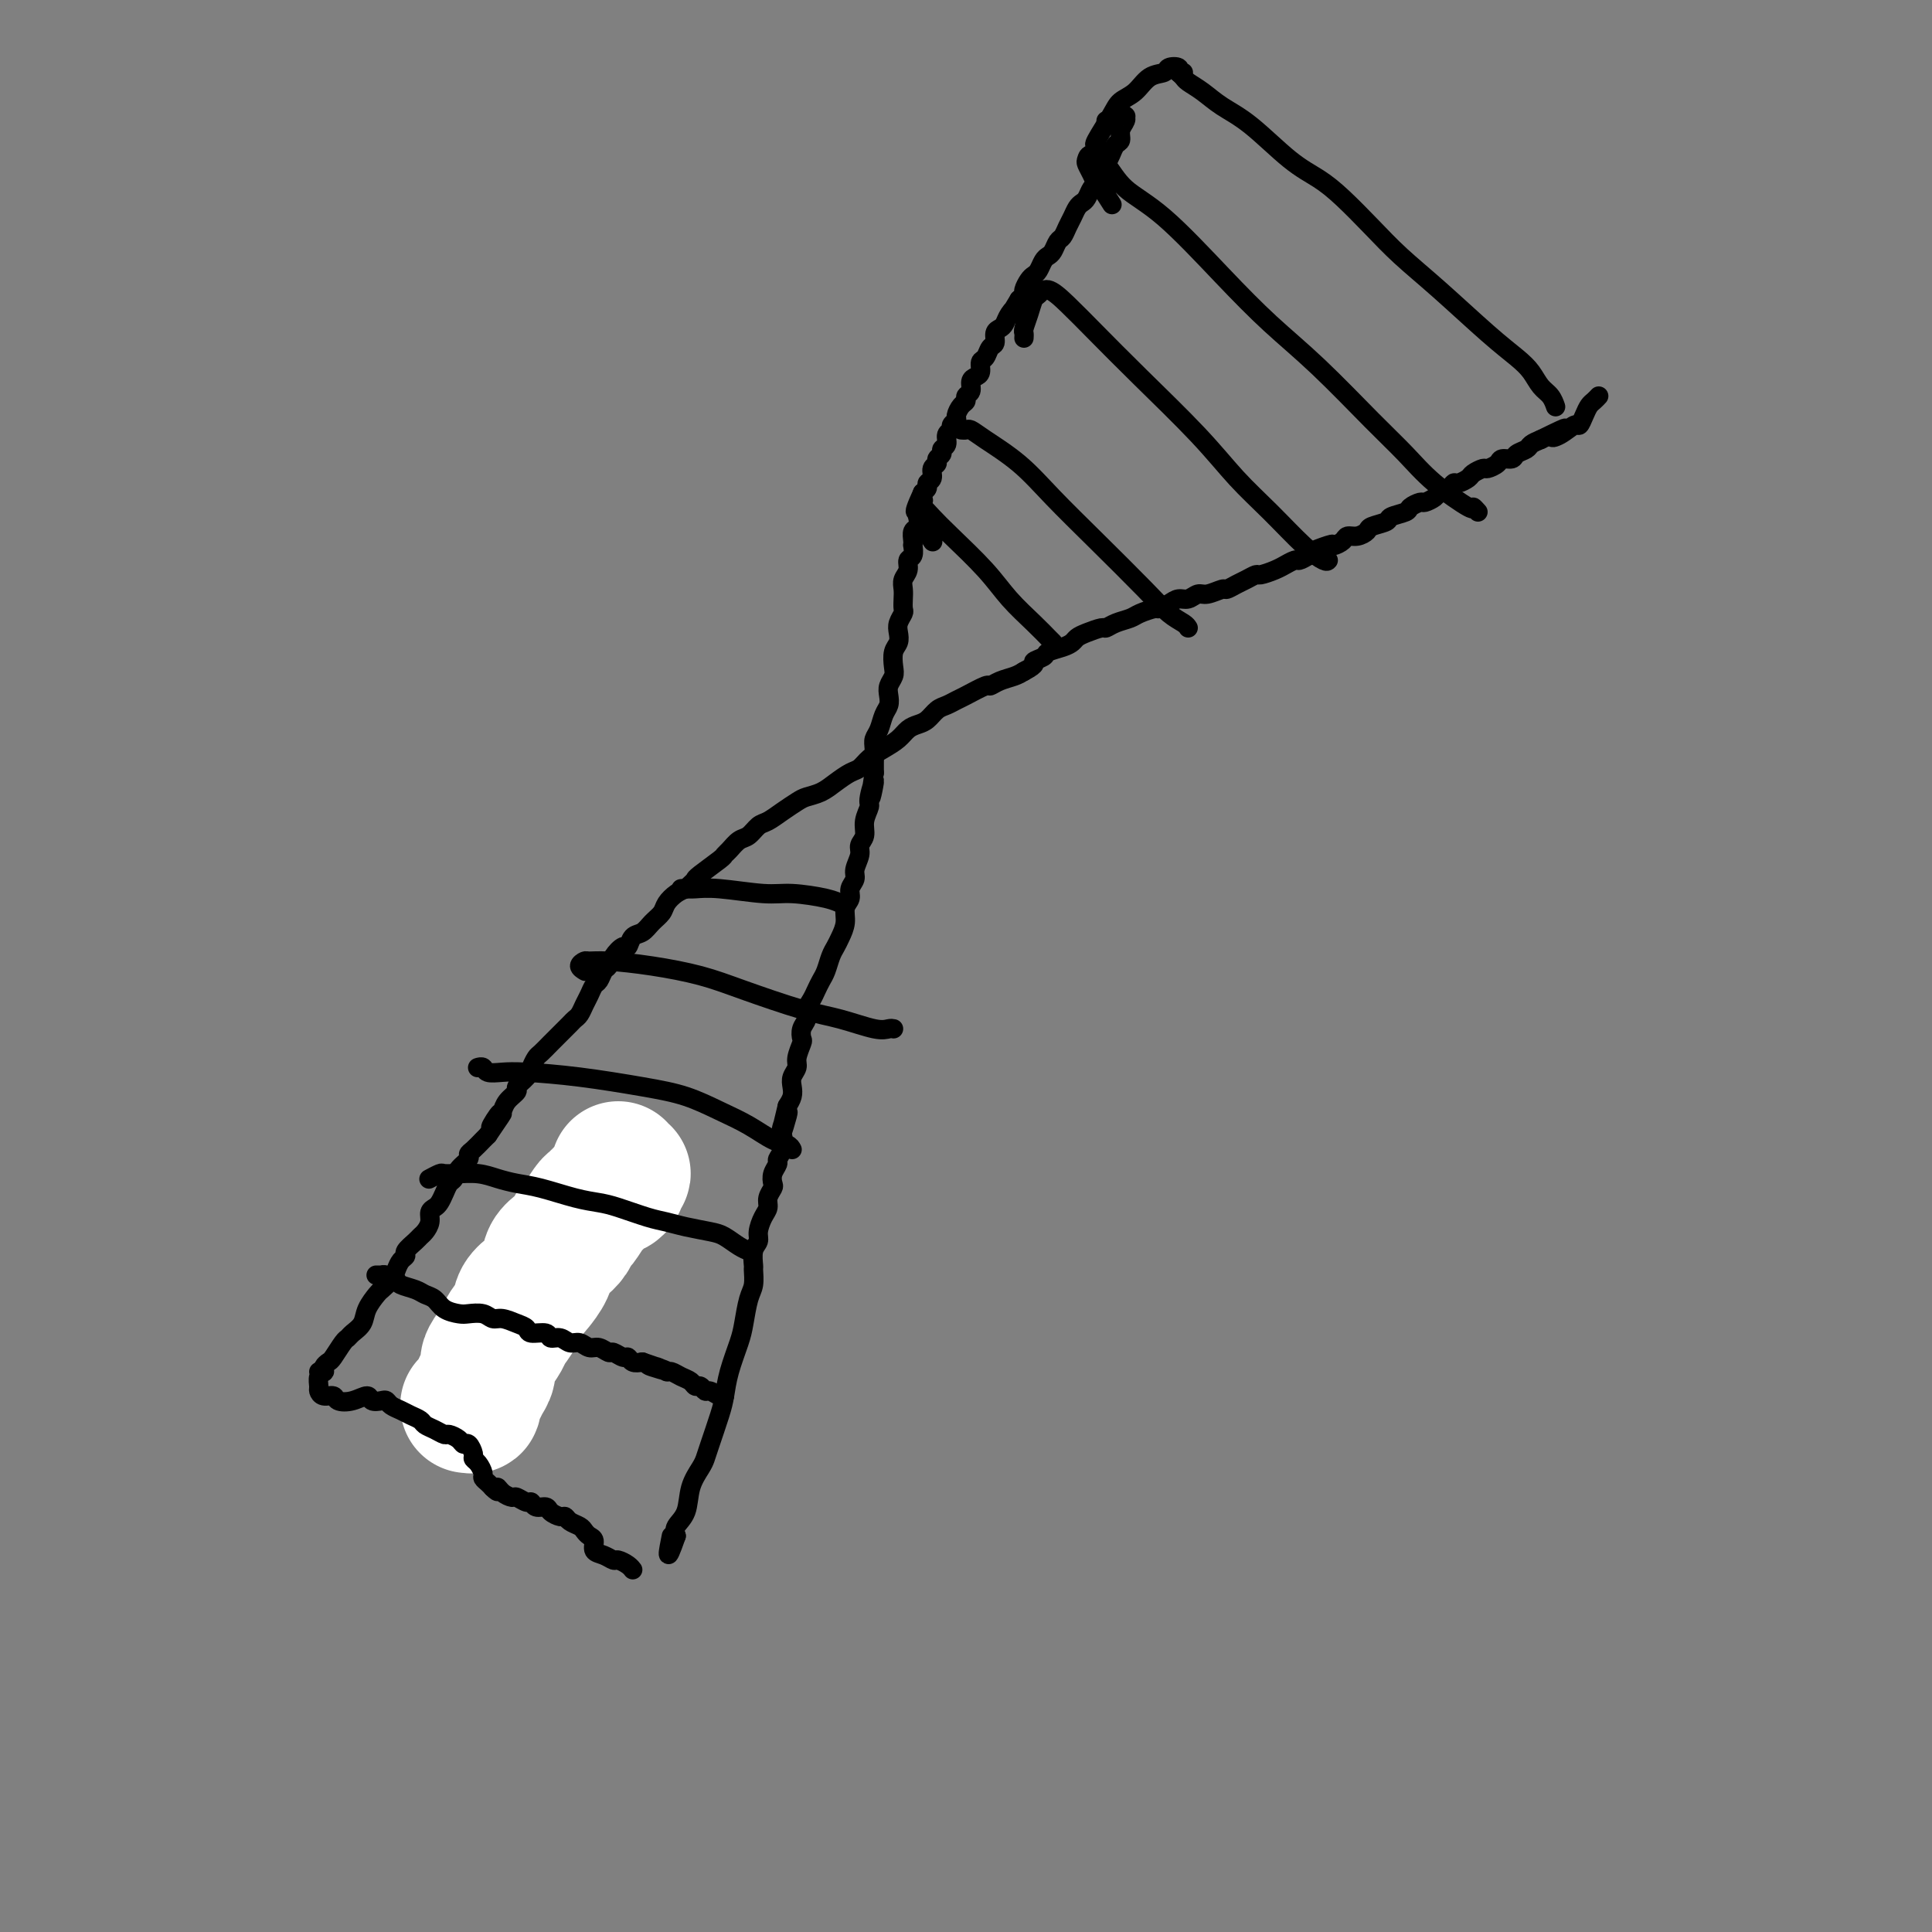 <svg viewBox='0 0 400 400' version='1.1' xmlns='http://www.w3.org/2000/svg' xmlns:xlink='http://www.w3.org/1999/xlink'><rect x="0" y="0" width="400" height="400" fill="#808080" stroke="none"/><g fill='none' stroke='#FFFFFF' stroke-width='28' stroke-linecap='round' stroke-linejoin='round'><path d='M97,291c-0.120,-0.018 -0.240,-0.035 0,0c0.240,0.035 0.839,0.123 1,0c0.161,-0.123 -0.115,-0.456 0,-1c0.115,-0.544 0.621,-1.299 1,-2c0.379,-0.701 0.630,-1.346 1,-2c0.370,-0.654 0.857,-1.315 1,-2c0.143,-0.685 -0.060,-1.394 0,-2c0.060,-0.606 0.382,-1.110 1,-2c0.618,-0.890 1.532,-2.165 2,-3c0.468,-0.835 0.492,-1.230 1,-2c0.508,-0.770 1.502,-1.914 2,-3c0.498,-1.086 0.500,-2.115 1,-3c0.500,-0.885 1.499,-1.627 2,-2c0.501,-0.373 0.505,-0.379 1,-1c0.495,-0.621 1.481,-1.858 2,-3c0.519,-1.142 0.572,-2.188 1,-3c0.428,-0.812 1.232,-1.391 2,-2c0.768,-0.609 1.501,-1.248 2,-2c0.499,-0.752 0.764,-1.616 1,-2c0.236,-0.384 0.445,-0.288 1,-1c0.555,-0.712 1.458,-2.233 2,-3c0.542,-0.767 0.722,-0.779 1,-1c0.278,-0.221 0.653,-0.651 1,-1c0.347,-0.349 0.666,-0.618 1,-1c0.334,-0.382 0.683,-0.877 1,-1c0.317,-0.123 0.603,0.125 1,0c0.397,-0.125 0.905,-0.625 1,-1c0.095,-0.375 -0.222,-0.626 0,-1c0.222,-0.374 0.983,-0.870 1,-1c0.017,-0.130 -0.709,0.106 -1,0c-0.291,-0.106 -0.145,-0.553 0,-1'/></g>
<g fill='none' stroke='#000000' stroke-width='4' stroke-linecap='round' stroke-linejoin='round'><path d='M67,284c0.026,0.085 0.052,0.170 0,0c-0.052,-0.170 -0.182,-0.595 0,-1c0.182,-0.405 0.678,-0.790 1,-1c0.322,-0.210 0.472,-0.244 1,-1c0.528,-0.756 1.436,-2.236 2,-3c0.564,-0.764 0.785,-0.814 1,-1c0.215,-0.186 0.424,-0.507 1,-1c0.576,-0.493 1.520,-1.157 2,-2c0.480,-0.843 0.496,-1.864 1,-3c0.504,-1.136 1.497,-2.388 2,-3c0.503,-0.612 0.517,-0.584 1,-1c0.483,-0.416 1.434,-1.276 2,-2c0.566,-0.724 0.747,-1.311 1,-2c0.253,-0.689 0.579,-1.480 1,-2c0.421,-0.520 0.939,-0.768 1,-1c0.061,-0.232 -0.333,-0.446 0,-1c0.333,-0.554 1.395,-1.447 2,-2c0.605,-0.553 0.754,-0.764 1,-1c0.246,-0.236 0.591,-0.496 1,-1c0.409,-0.504 0.883,-1.251 1,-2c0.117,-0.749 -0.123,-1.500 0,-2c0.123,-0.500 0.611,-0.749 1,-1c0.389,-0.251 0.680,-0.504 1,-1c0.320,-0.496 0.668,-1.236 1,-2c0.332,-0.764 0.649,-1.553 1,-2c0.351,-0.447 0.737,-0.553 1,-1c0.263,-0.447 0.403,-1.237 1,-2c0.597,-0.763 1.652,-1.500 2,-2c0.348,-0.500 -0.010,-0.763 0,-1c0.010,-0.237 0.387,-0.448 1,-1c0.613,-0.552 1.461,-1.443 2,-2c0.539,-0.557 0.770,-0.778 1,-1'/><path d='M101,235c5.440,-7.922 2.040,-3.226 1,-2c-1.040,1.226 0.280,-1.019 1,-2c0.720,-0.981 0.841,-0.700 1,-1c0.159,-0.300 0.357,-1.182 1,-2c0.643,-0.818 1.731,-1.571 2,-2c0.269,-0.429 -0.279,-0.534 0,-1c0.279,-0.466 1.387,-1.294 2,-2c0.613,-0.706 0.730,-1.291 1,-2c0.270,-0.709 0.692,-1.542 1,-2c0.308,-0.458 0.502,-0.543 1,-1c0.498,-0.457 1.299,-1.288 2,-2c0.701,-0.712 1.301,-1.307 2,-2c0.699,-0.693 1.497,-1.484 2,-2c0.503,-0.516 0.712,-0.758 1,-1c0.288,-0.242 0.654,-0.483 1,-1c0.346,-0.517 0.670,-1.308 1,-2c0.330,-0.692 0.666,-1.284 1,-2c0.334,-0.716 0.666,-1.556 1,-2c0.334,-0.444 0.671,-0.491 1,-1c0.329,-0.509 0.652,-1.479 1,-2c0.348,-0.521 0.722,-0.591 1,-1c0.278,-0.409 0.459,-1.155 1,-2c0.541,-0.845 1.443,-1.787 2,-2c0.557,-0.213 0.769,0.305 1,0c0.231,-0.305 0.481,-1.432 1,-2c0.519,-0.568 1.308,-0.575 2,-1c0.692,-0.425 1.288,-1.266 2,-2c0.712,-0.734 1.541,-1.362 2,-2c0.459,-0.638 0.547,-1.287 1,-2c0.453,-0.713 1.272,-1.489 2,-2c0.728,-0.511 1.364,-0.755 2,-1'/><path d='M142,184c2.465,-2.294 2.127,-2.028 2,-2c-0.127,0.028 -0.042,-0.182 1,-1c1.042,-0.818 3.042,-2.246 4,-3c0.958,-0.754 0.876,-0.836 1,-1c0.124,-0.164 0.455,-0.410 1,-1c0.545,-0.590 1.303,-1.523 2,-2c0.697,-0.477 1.331,-0.499 2,-1c0.669,-0.501 1.372,-1.482 2,-2c0.628,-0.518 1.183,-0.572 2,-1c0.817,-0.428 1.898,-1.231 3,-2c1.102,-0.769 2.224,-1.505 3,-2c0.776,-0.495 1.205,-0.748 2,-1c0.795,-0.252 1.955,-0.504 3,-1c1.045,-0.496 1.973,-1.235 3,-2c1.027,-0.765 2.152,-1.556 3,-2c0.848,-0.444 1.421,-0.542 2,-1c0.579,-0.458 1.166,-1.275 2,-2c0.834,-0.725 1.914,-1.359 3,-2c1.086,-0.641 2.178,-1.289 3,-2c0.822,-0.711 1.375,-1.486 2,-2c0.625,-0.514 1.323,-0.768 2,-1c0.677,-0.232 1.334,-0.442 2,-1c0.666,-0.558 1.342,-1.464 2,-2c0.658,-0.536 1.299,-0.703 2,-1c0.701,-0.297 1.461,-0.724 2,-1c0.539,-0.276 0.858,-0.403 2,-1c1.142,-0.597 3.107,-1.666 4,-2c0.893,-0.334 0.714,0.065 1,0c0.286,-0.065 1.039,-0.594 2,-1c0.961,-0.406 2.132,-0.687 3,-1c0.868,-0.313 1.434,-0.656 2,-1'/><path d='M212,139c3.122,-1.643 1.925,-1.750 2,-2c0.075,-0.250 1.420,-0.645 2,-1c0.580,-0.355 0.395,-0.672 1,-1c0.605,-0.328 2.001,-0.666 3,-1c0.999,-0.334 1.601,-0.663 2,-1c0.399,-0.337 0.595,-0.682 1,-1c0.405,-0.318 1.019,-0.610 2,-1c0.981,-0.390 2.331,-0.878 3,-1c0.669,-0.122 0.659,0.121 1,0c0.341,-0.121 1.032,-0.606 2,-1c0.968,-0.394 2.213,-0.697 3,-1c0.787,-0.303 1.117,-0.607 2,-1c0.883,-0.393 2.319,-0.875 3,-1c0.681,-0.125 0.605,0.106 1,0c0.395,-0.106 1.259,-0.549 2,-1c0.741,-0.451 1.358,-0.909 2,-1c0.642,-0.091 1.309,0.187 2,0c0.691,-0.187 1.407,-0.838 2,-1c0.593,-0.162 1.065,0.164 2,0c0.935,-0.164 2.335,-0.818 3,-1c0.665,-0.182 0.596,0.110 1,0c0.404,-0.110 1.280,-0.621 2,-1c0.720,-0.379 1.283,-0.628 2,-1c0.717,-0.372 1.588,-0.869 2,-1c0.412,-0.131 0.366,0.105 1,0c0.634,-0.105 1.948,-0.549 3,-1c1.052,-0.451 1.843,-0.908 2,-1c0.157,-0.092 -0.319,0.182 0,0c0.319,-0.182 1.432,-0.818 2,-1c0.568,-0.182 0.591,0.091 1,0c0.409,-0.091 1.205,-0.545 2,-1'/><path d='M271,115c9.247,-3.956 2.863,-1.847 1,-1c-1.863,0.847 0.795,0.433 2,0c1.205,-0.433 0.955,-0.886 1,-1c0.045,-0.114 0.383,0.110 1,0c0.617,-0.110 1.511,-0.554 2,-1c0.489,-0.446 0.573,-0.893 1,-1c0.427,-0.107 1.197,0.126 2,0c0.803,-0.126 1.637,-0.611 2,-1c0.363,-0.389 0.253,-0.681 1,-1c0.747,-0.319 2.351,-0.664 3,-1c0.649,-0.336 0.344,-0.664 1,-1c0.656,-0.336 2.274,-0.682 3,-1c0.726,-0.318 0.561,-0.610 1,-1c0.439,-0.390 1.483,-0.878 2,-1c0.517,-0.122 0.506,0.121 1,0c0.494,-0.121 1.493,-0.606 2,-1c0.507,-0.394 0.521,-0.697 1,-1c0.479,-0.303 1.423,-0.606 2,-1c0.577,-0.394 0.789,-0.880 1,-1c0.211,-0.120 0.423,0.126 1,0c0.577,-0.126 1.521,-0.625 2,-1c0.479,-0.375 0.494,-0.626 1,-1c0.506,-0.374 1.501,-0.870 2,-1c0.499,-0.130 0.500,0.106 1,0c0.500,-0.106 1.500,-0.553 2,-1c0.500,-0.447 0.500,-0.893 1,-1c0.500,-0.107 1.499,0.126 2,0c0.501,-0.126 0.506,-0.611 1,-1c0.494,-0.389 1.479,-0.682 2,-1c0.521,-0.318 0.577,-0.662 1,-1c0.423,-0.338 1.211,-0.669 2,-1'/><path d='M319,91c8.090,-3.974 4.314,-1.908 3,-1c-1.314,0.908 -0.167,0.657 1,0c1.167,-0.657 2.354,-1.720 3,-2c0.646,-0.280 0.750,0.223 1,0c0.250,-0.223 0.644,-1.173 1,-2c0.356,-0.827 0.673,-1.530 1,-2c0.327,-0.470 0.665,-0.706 1,-1c0.335,-0.294 0.668,-0.647 1,-1'/><path d='M229,25c0.342,0.085 0.684,0.170 1,0c0.316,-0.170 0.606,-0.596 1,-1c0.394,-0.404 0.891,-0.785 1,-1c0.109,-0.215 -0.171,-0.262 0,0c0.171,0.262 0.793,0.834 1,1c0.207,0.166 -0.000,-0.072 0,0c0.000,0.072 0.207,0.456 0,1c-0.207,0.544 -0.829,1.248 -1,2c-0.171,0.752 0.109,1.552 0,2c-0.109,0.448 -0.607,0.544 -1,1c-0.393,0.456 -0.683,1.273 -1,2c-0.317,0.727 -0.662,1.364 -1,2c-0.338,0.636 -0.668,1.270 -1,2c-0.332,0.730 -0.666,1.557 -1,2c-0.334,0.443 -0.667,0.503 -1,1c-0.333,0.497 -0.667,1.431 -1,2c-0.333,0.569 -0.667,0.772 -1,1c-0.333,0.228 -0.667,0.480 -1,1c-0.333,0.520 -0.667,1.309 -1,2c-0.333,0.691 -0.667,1.285 -1,2c-0.333,0.715 -0.667,1.553 -1,2c-0.333,0.447 -0.667,0.505 -1,1c-0.333,0.495 -0.667,1.428 -1,2c-0.333,0.572 -0.666,0.782 -1,1c-0.334,0.218 -0.668,0.443 -1,1c-0.332,0.557 -0.663,1.444 -1,2c-0.337,0.556 -0.682,0.779 -1,1c-0.318,0.221 -0.611,0.441 -1,1c-0.389,0.559 -0.874,1.458 -1,2c-0.126,0.542 0.107,0.726 0,1c-0.107,0.274 -0.553,0.637 -1,1'/><path d='M211,62c-3.273,5.371 -1.455,2.800 -1,2c0.455,-0.800 -0.452,0.171 -1,1c-0.548,0.829 -0.738,1.516 -1,2c-0.262,0.484 -0.595,0.764 -1,1c-0.405,0.236 -0.883,0.429 -1,1c-0.117,0.571 0.127,1.519 0,2c-0.127,0.481 -0.625,0.496 -1,1c-0.375,0.504 -0.626,1.496 -1,2c-0.374,0.504 -0.870,0.520 -1,1c-0.130,0.480 0.105,1.424 0,2c-0.105,0.576 -0.549,0.785 -1,1c-0.451,0.215 -0.908,0.438 -1,1c-0.092,0.562 0.182,1.464 0,2c-0.182,0.536 -0.818,0.707 -1,1c-0.182,0.293 0.091,0.708 0,1c-0.091,0.292 -0.545,0.460 -1,1c-0.455,0.540 -0.911,1.453 -1,2c-0.089,0.547 0.187,0.728 0,1c-0.187,0.272 -0.839,0.636 -1,1c-0.161,0.364 0.168,0.727 0,1c-0.168,0.273 -0.834,0.454 -1,1c-0.166,0.546 0.167,1.456 0,2c-0.167,0.544 -0.833,0.722 -1,1c-0.167,0.278 0.167,0.656 0,1c-0.167,0.344 -0.833,0.656 -1,1c-0.167,0.344 0.166,0.722 0,1c-0.166,0.278 -0.832,0.456 -1,1c-0.168,0.544 0.161,1.455 0,2c-0.161,0.545 -0.813,0.724 -1,1c-0.187,0.276 0.089,0.650 0,1c-0.089,0.350 -0.545,0.675 -1,1'/><path d='M191,102c-3.034,6.605 -0.621,3.117 0,2c0.621,-1.117 -0.552,0.138 -1,1c-0.448,0.862 -0.173,1.331 0,2c0.173,0.669 0.242,1.536 0,2c-0.242,0.464 -0.796,0.524 -1,1c-0.204,0.476 -0.059,1.370 0,2c0.059,0.630 0.031,0.998 0,1c-0.031,0.002 -0.065,-0.361 0,0c0.065,0.361 0.228,1.448 0,2c-0.228,0.552 -0.846,0.570 -1,1c-0.154,0.430 0.154,1.271 0,2c-0.154,0.729 -0.772,1.346 -1,2c-0.228,0.654 -0.065,1.344 0,2c0.065,0.656 0.031,1.278 0,2c-0.031,0.722 -0.060,1.545 0,2c0.060,0.455 0.209,0.544 0,1c-0.209,0.456 -0.774,1.281 -1,2c-0.226,0.719 -0.112,1.333 0,2c0.112,0.667 0.222,1.386 0,2c-0.222,0.614 -0.778,1.123 -1,2c-0.222,0.877 -0.111,2.122 0,3c0.111,0.878 0.223,1.389 0,2c-0.223,0.611 -0.780,1.322 -1,2c-0.220,0.678 -0.101,1.323 0,2c0.101,0.677 0.185,1.388 0,2c-0.185,0.612 -0.638,1.126 -1,2c-0.362,0.874 -0.633,2.107 -1,3c-0.367,0.893 -0.830,1.446 -1,2c-0.170,0.554 -0.046,1.111 0,2c0.046,0.889 0.013,2.111 0,3c-0.013,0.889 -0.007,1.444 0,2'/><path d='M181,160c-1.482,9.266 -0.186,3.431 0,2c0.186,-1.431 -0.739,1.542 -1,3c-0.261,1.458 0.141,1.401 0,2c-0.141,0.599 -0.827,1.855 -1,3c-0.173,1.145 0.165,2.180 0,3c-0.165,0.820 -0.833,1.427 -1,2c-0.167,0.573 0.167,1.112 0,2c-0.167,0.888 -0.833,2.124 -1,3c-0.167,0.876 0.166,1.392 0,2c-0.166,0.608 -0.832,1.307 -1,2c-0.168,0.693 0.162,1.379 0,2c-0.162,0.621 -0.817,1.176 -1,2c-0.183,0.824 0.106,1.915 0,3c-0.106,1.085 -0.606,2.163 -1,3c-0.394,0.837 -0.683,1.431 -1,2c-0.317,0.569 -0.662,1.111 -1,2c-0.338,0.889 -0.669,2.125 -1,3c-0.331,0.875 -0.662,1.389 -1,2c-0.338,0.611 -0.683,1.318 -1,2c-0.317,0.682 -0.607,1.339 -1,2c-0.393,0.661 -0.889,1.327 -1,2c-0.111,0.673 0.162,1.353 0,2c-0.162,0.647 -0.760,1.261 -1,2c-0.240,0.739 -0.120,1.601 0,2c0.120,0.399 0.242,0.333 0,1c-0.242,0.667 -0.849,2.065 -1,3c-0.151,0.935 0.153,1.405 0,2c-0.153,0.595 -0.763,1.314 -1,2c-0.237,0.686 -0.102,1.339 0,2c0.102,0.661 0.172,1.332 0,2c-0.172,0.668 -0.586,1.334 -1,2'/><path d='M163,229c-2.725,11.028 -0.538,4.096 0,2c0.538,-2.096 -0.573,0.642 -1,2c-0.427,1.358 -0.171,1.336 0,2c0.171,0.664 0.256,2.013 0,3c-0.256,0.987 -0.852,1.612 -1,2c-0.148,0.388 0.153,0.541 0,1c-0.153,0.459 -0.758,1.225 -1,2c-0.242,0.775 -0.120,1.557 0,2c0.120,0.443 0.238,0.545 0,1c-0.238,0.455 -0.833,1.263 -1,2c-0.167,0.737 0.095,1.403 0,2c-0.095,0.597 -0.547,1.123 -1,2c-0.453,0.877 -0.906,2.103 -1,3c-0.094,0.897 0.172,1.465 0,2c-0.172,0.535 -0.781,1.036 -1,2c-0.219,0.964 -0.048,2.390 0,3c0.048,0.610 -0.028,0.405 0,1c0.028,0.595 0.158,1.992 0,3c-0.158,1.008 -0.606,1.627 -1,3c-0.394,1.373 -0.734,3.498 -1,5c-0.266,1.502 -0.456,2.380 -1,4c-0.544,1.620 -1.441,3.981 -2,6c-0.559,2.019 -0.778,3.694 -1,5c-0.222,1.306 -0.445,2.241 -1,4c-0.555,1.759 -1.443,4.340 -2,6c-0.557,1.660 -0.784,2.398 -1,3c-0.216,0.602 -0.423,1.067 -1,2c-0.577,0.933 -1.526,2.332 -2,4c-0.474,1.668 -0.474,3.603 -1,5c-0.526,1.397 -1.579,2.256 -2,3c-0.421,0.744 -0.211,1.372 0,2'/><path d='M140,318c-2.333,6.667 -1.667,3.333 -1,0'/><path d='M66,284c0.392,0.016 0.784,0.031 1,0c0.216,-0.031 0.256,-0.109 0,0c-0.256,0.109 -0.808,0.407 -1,1c-0.192,0.593 -0.026,1.483 0,2c0.026,0.517 -0.090,0.662 0,1c0.090,0.338 0.385,0.871 1,1c0.615,0.129 1.550,-0.144 2,0c0.450,0.144 0.414,0.704 1,1c0.586,0.296 1.792,0.327 3,0c1.208,-0.327 2.417,-1.013 3,-1c0.583,0.013 0.541,0.724 1,1c0.459,0.276 1.421,0.115 2,0c0.579,-0.115 0.775,-0.186 1,0c0.225,0.186 0.479,0.627 1,1c0.521,0.373 1.308,0.677 2,1c0.692,0.323 1.289,0.665 2,1c0.711,0.335 1.537,0.663 2,1c0.463,0.337 0.561,0.681 1,1c0.439,0.319 1.217,0.611 2,1c0.783,0.389 1.572,0.873 2,1c0.428,0.127 0.497,-0.103 1,0c0.503,0.103 1.440,0.539 2,1c0.560,0.461 0.741,0.949 1,1c0.259,0.051 0.595,-0.333 1,0c0.405,0.333 0.878,1.385 1,2c0.122,0.615 -0.108,0.795 0,1c0.108,0.205 0.554,0.436 1,1c0.446,0.564 0.893,1.460 1,2c0.107,0.540 -0.125,0.722 0,1c0.125,0.278 0.607,0.651 1,1c0.393,0.349 0.696,0.675 1,1'/><path d='M102,308c1.588,1.659 1.059,0.305 1,0c-0.059,-0.305 0.352,0.439 1,1c0.648,0.561 1.535,0.939 2,1c0.465,0.061 0.510,-0.195 1,0c0.490,0.195 1.426,0.839 2,1c0.574,0.161 0.788,-0.163 1,0c0.212,0.163 0.424,0.813 1,1c0.576,0.187 1.515,-0.091 2,0c0.485,0.091 0.515,0.549 1,1c0.485,0.451 1.425,0.894 2,1c0.575,0.106 0.784,-0.126 1,0c0.216,0.126 0.440,0.610 1,1c0.560,0.390 1.455,0.686 2,1c0.545,0.314 0.740,0.647 1,1c0.260,0.353 0.584,0.725 1,1c0.416,0.275 0.922,0.451 1,1c0.078,0.549 -0.274,1.470 0,2c0.274,0.530 1.173,0.667 2,1c0.827,0.333 1.581,0.860 2,1c0.419,0.140 0.504,-0.107 1,0c0.496,0.107 1.403,0.567 2,1c0.597,0.433 0.885,0.838 1,1c0.115,0.162 0.058,0.081 0,0'/><path d='M78,264c-0.117,0.002 -0.234,0.003 0,0c0.234,-0.003 0.820,-0.012 1,0c0.180,0.012 -0.047,0.045 0,0c0.047,-0.045 0.369,-0.166 1,0c0.631,0.166 1.573,0.621 2,1c0.427,0.379 0.340,0.682 1,1c0.660,0.318 2.068,0.649 3,1c0.932,0.351 1.389,0.721 2,1c0.611,0.279 1.375,0.466 2,1c0.625,0.534 1.112,1.415 2,2c0.888,0.585 2.176,0.874 3,1c0.824,0.126 1.183,0.089 2,0c0.817,-0.089 2.093,-0.232 3,0c0.907,0.232 1.445,0.837 2,1c0.555,0.163 1.126,-0.115 2,0c0.874,0.115 2.051,0.623 3,1c0.949,0.377 1.672,0.622 2,1c0.328,0.378 0.262,0.890 1,1c0.738,0.110 2.281,-0.182 3,0c0.719,0.182 0.615,0.837 1,1c0.385,0.163 1.257,-0.168 2,0c0.743,0.168 1.355,0.834 2,1c0.645,0.166 1.324,-0.167 2,0c0.676,0.167 1.351,0.833 2,1c0.649,0.167 1.273,-0.167 2,0c0.727,0.167 1.556,0.833 2,1c0.444,0.167 0.503,-0.165 1,0c0.497,0.165 1.432,0.828 2,1c0.568,0.172 0.768,-0.146 1,0c0.232,0.146 0.495,0.756 1,1c0.505,0.244 1.253,0.122 2,0'/><path d='M133,282c8.931,3.028 3.758,1.599 2,1c-1.758,-0.599 -0.100,-0.368 1,0c1.100,0.368 1.643,0.873 2,1c0.357,0.127 0.529,-0.125 1,0c0.471,0.125 1.240,0.626 2,1c0.760,0.374 1.512,0.621 2,1c0.488,0.379 0.712,0.890 1,1c0.288,0.110 0.641,-0.181 1,0c0.359,0.181 0.723,0.833 1,1c0.277,0.167 0.466,-0.151 1,0c0.534,0.151 1.411,0.773 2,1c0.589,0.227 0.889,0.061 1,0c0.111,-0.061 0.032,-0.017 0,0c-0.032,0.017 -0.016,0.009 0,0'/><path d='M89,244c0.057,-0.030 0.114,-0.061 0,0c-0.114,0.061 -0.398,0.213 0,0c0.398,-0.213 1.477,-0.790 2,-1c0.523,-0.210 0.488,-0.053 1,0c0.512,0.053 1.571,0.003 2,0c0.429,-0.003 0.229,0.040 1,0c0.771,-0.040 2.512,-0.162 4,0c1.488,0.162 2.723,0.607 4,1c1.277,0.393 2.597,0.734 4,1c1.403,0.266 2.889,0.456 5,1c2.111,0.544 4.847,1.441 7,2c2.153,0.559 3.722,0.780 5,1c1.278,0.220 2.264,0.441 4,1c1.736,0.559 4.221,1.458 6,2c1.779,0.542 2.850,0.726 4,1c1.150,0.274 2.378,0.637 4,1c1.622,0.363 3.636,0.724 5,1c1.364,0.276 2.077,0.466 3,1c0.923,0.534 2.056,1.413 3,2c0.944,0.587 1.698,0.882 2,1c0.302,0.118 0.151,0.059 0,0'/><path d='M99,221c-0.101,0.030 -0.202,0.060 0,0c0.202,-0.060 0.708,-0.210 1,0c0.292,0.210 0.371,0.780 1,1c0.629,0.220 1.807,0.088 3,0c1.193,-0.088 2.400,-0.134 5,0c2.600,0.134 6.592,0.447 11,1c4.408,0.553 9.232,1.346 13,2c3.768,0.654 6.480,1.169 9,2c2.520,0.831 4.846,1.977 7,3c2.154,1.023 4.134,1.924 6,3c1.866,1.076 3.618,2.328 5,3c1.382,0.672 2.395,0.763 3,1c0.605,0.237 0.803,0.618 1,1'/><path d='M121,201c0.140,0.083 0.280,0.165 0,0c-0.280,-0.165 -0.982,-0.578 -1,-1c-0.018,-0.422 0.646,-0.854 1,-1c0.354,-0.146 0.398,-0.007 1,0c0.602,0.007 1.762,-0.118 4,0c2.238,0.118 5.555,0.478 9,1c3.445,0.522 7.020,1.205 10,2c2.980,0.795 5.365,1.702 9,3c3.635,1.298 8.518,2.989 12,4c3.482,1.011 5.562,1.343 8,2c2.438,0.657 5.233,1.638 7,2c1.767,0.362 2.505,0.103 3,0c0.495,-0.103 0.748,-0.052 1,0'/><path d='M142,184c0.134,-0.001 0.267,-0.001 0,0c-0.267,0.001 -0.936,0.004 -1,0c-0.064,-0.004 0.475,-0.016 1,0c0.525,0.016 1.036,0.060 2,0c0.964,-0.060 2.380,-0.222 5,0c2.620,0.222 6.442,0.830 9,1c2.558,0.170 3.851,-0.099 6,0c2.149,0.099 5.156,0.565 7,1c1.844,0.435 2.527,0.839 3,1c0.473,0.161 0.737,0.081 1,0'/><path d='M193,112c-0.032,-0.048 -0.065,-0.096 0,0c0.065,0.096 0.226,0.336 0,0c-0.226,-0.336 -0.840,-1.248 -1,-2c-0.160,-0.752 0.134,-1.345 0,-2c-0.134,-0.655 -0.697,-1.373 -1,-2c-0.303,-0.627 -0.347,-1.162 0,-1c0.347,0.162 1.086,1.022 2,2c0.914,0.978 2.004,2.074 4,4c1.996,1.926 4.898,4.683 7,7c2.102,2.317 3.403,4.193 5,6c1.597,1.807 3.490,3.546 5,5c1.510,1.454 2.637,2.622 3,3c0.363,0.378 -0.039,-0.035 0,0c0.039,0.035 0.520,0.517 1,1'/><path d='M199,89c0.355,0.031 0.710,0.063 1,0c0.290,-0.063 0.516,-0.220 1,0c0.484,0.220 1.227,0.817 3,2c1.773,1.183 4.575,2.954 7,5c2.425,2.046 4.474,4.369 7,7c2.526,2.631 5.528,5.570 9,9c3.472,3.430 7.415,7.352 10,10c2.585,2.648 3.811,4.020 5,5c1.189,0.980 2.340,1.566 3,2c0.660,0.434 0.830,0.717 1,1'/><path d='M212,70c0.024,-0.377 0.047,-0.755 0,-1c-0.047,-0.245 -0.166,-0.359 0,-1c0.166,-0.641 0.615,-1.811 1,-3c0.385,-1.189 0.704,-2.397 1,-3c0.296,-0.603 0.568,-0.600 1,-1c0.432,-0.400 1.022,-1.201 2,-1c0.978,0.201 2.342,1.406 4,3c1.658,1.594 3.610,3.578 6,6c2.390,2.422 5.220,5.281 9,9c3.780,3.719 8.512,8.296 12,12c3.488,3.704 5.733,6.534 8,9c2.267,2.466 4.556,4.568 7,7c2.444,2.432 5.043,5.193 7,7c1.957,1.807 3.274,2.659 4,3c0.726,0.341 0.863,0.170 1,0'/><path d='M230,42c0.202,0.322 0.404,0.643 0,0c-0.404,-0.643 -1.415,-2.252 -2,-3c-0.585,-0.748 -0.744,-0.636 -1,-1c-0.256,-0.364 -0.610,-1.204 -1,-2c-0.390,-0.796 -0.817,-1.546 -1,-2c-0.183,-0.454 -0.124,-0.610 0,-1c0.124,-0.390 0.312,-1.014 1,-1c0.688,0.014 1.878,0.665 3,2c1.122,1.335 2.178,3.355 4,5c1.822,1.645 4.411,2.914 8,6c3.589,3.086 8.178,7.990 12,12c3.822,4.010 6.879,7.127 10,10c3.121,2.873 6.308,5.503 10,9c3.692,3.497 7.889,7.861 11,11c3.111,3.139 5.138,5.054 7,7c1.862,1.946 3.561,3.924 6,6c2.439,2.076 5.618,4.251 7,5c1.382,0.749 0.966,0.071 1,0c0.034,-0.071 0.517,0.464 1,1'/><path d='M322,84c0.065,0.185 0.129,0.371 0,0c-0.129,-0.371 -0.452,-1.298 -1,-2c-0.548,-0.702 -1.323,-1.179 -2,-2c-0.677,-0.821 -1.257,-1.985 -2,-3c-0.743,-1.015 -1.649,-1.879 -3,-3c-1.351,-1.121 -3.148,-2.498 -6,-5c-2.852,-2.502 -6.761,-6.129 -10,-9c-3.239,-2.871 -5.808,-4.985 -8,-7c-2.192,-2.015 -4.006,-3.932 -6,-6c-1.994,-2.068 -4.168,-4.286 -6,-6c-1.832,-1.714 -3.323,-2.924 -5,-4c-1.677,-1.076 -3.542,-2.018 -6,-4c-2.458,-1.982 -5.509,-5.003 -8,-7c-2.491,-1.997 -4.422,-2.969 -6,-4c-1.578,-1.031 -2.805,-2.122 -4,-3c-1.195,-0.878 -2.360,-1.544 -3,-2c-0.640,-0.456 -0.754,-0.702 -1,-1c-0.246,-0.298 -0.623,-0.649 -1,-1'/><path d='M245,15c-0.480,0.106 -0.961,0.212 -1,0c-0.039,-0.212 0.363,-0.740 0,-1c-0.363,-0.260 -1.491,-0.250 -2,0c-0.509,0.250 -0.400,0.739 -1,1c-0.600,0.261 -1.909,0.294 -3,1c-1.091,0.706 -1.964,2.084 -3,3c-1.036,0.916 -2.237,1.369 -3,2c-0.763,0.631 -1.090,1.439 -2,3c-0.910,1.561 -2.403,3.875 -3,5c-0.597,1.125 -0.299,1.063 0,1'/></g>
</svg>